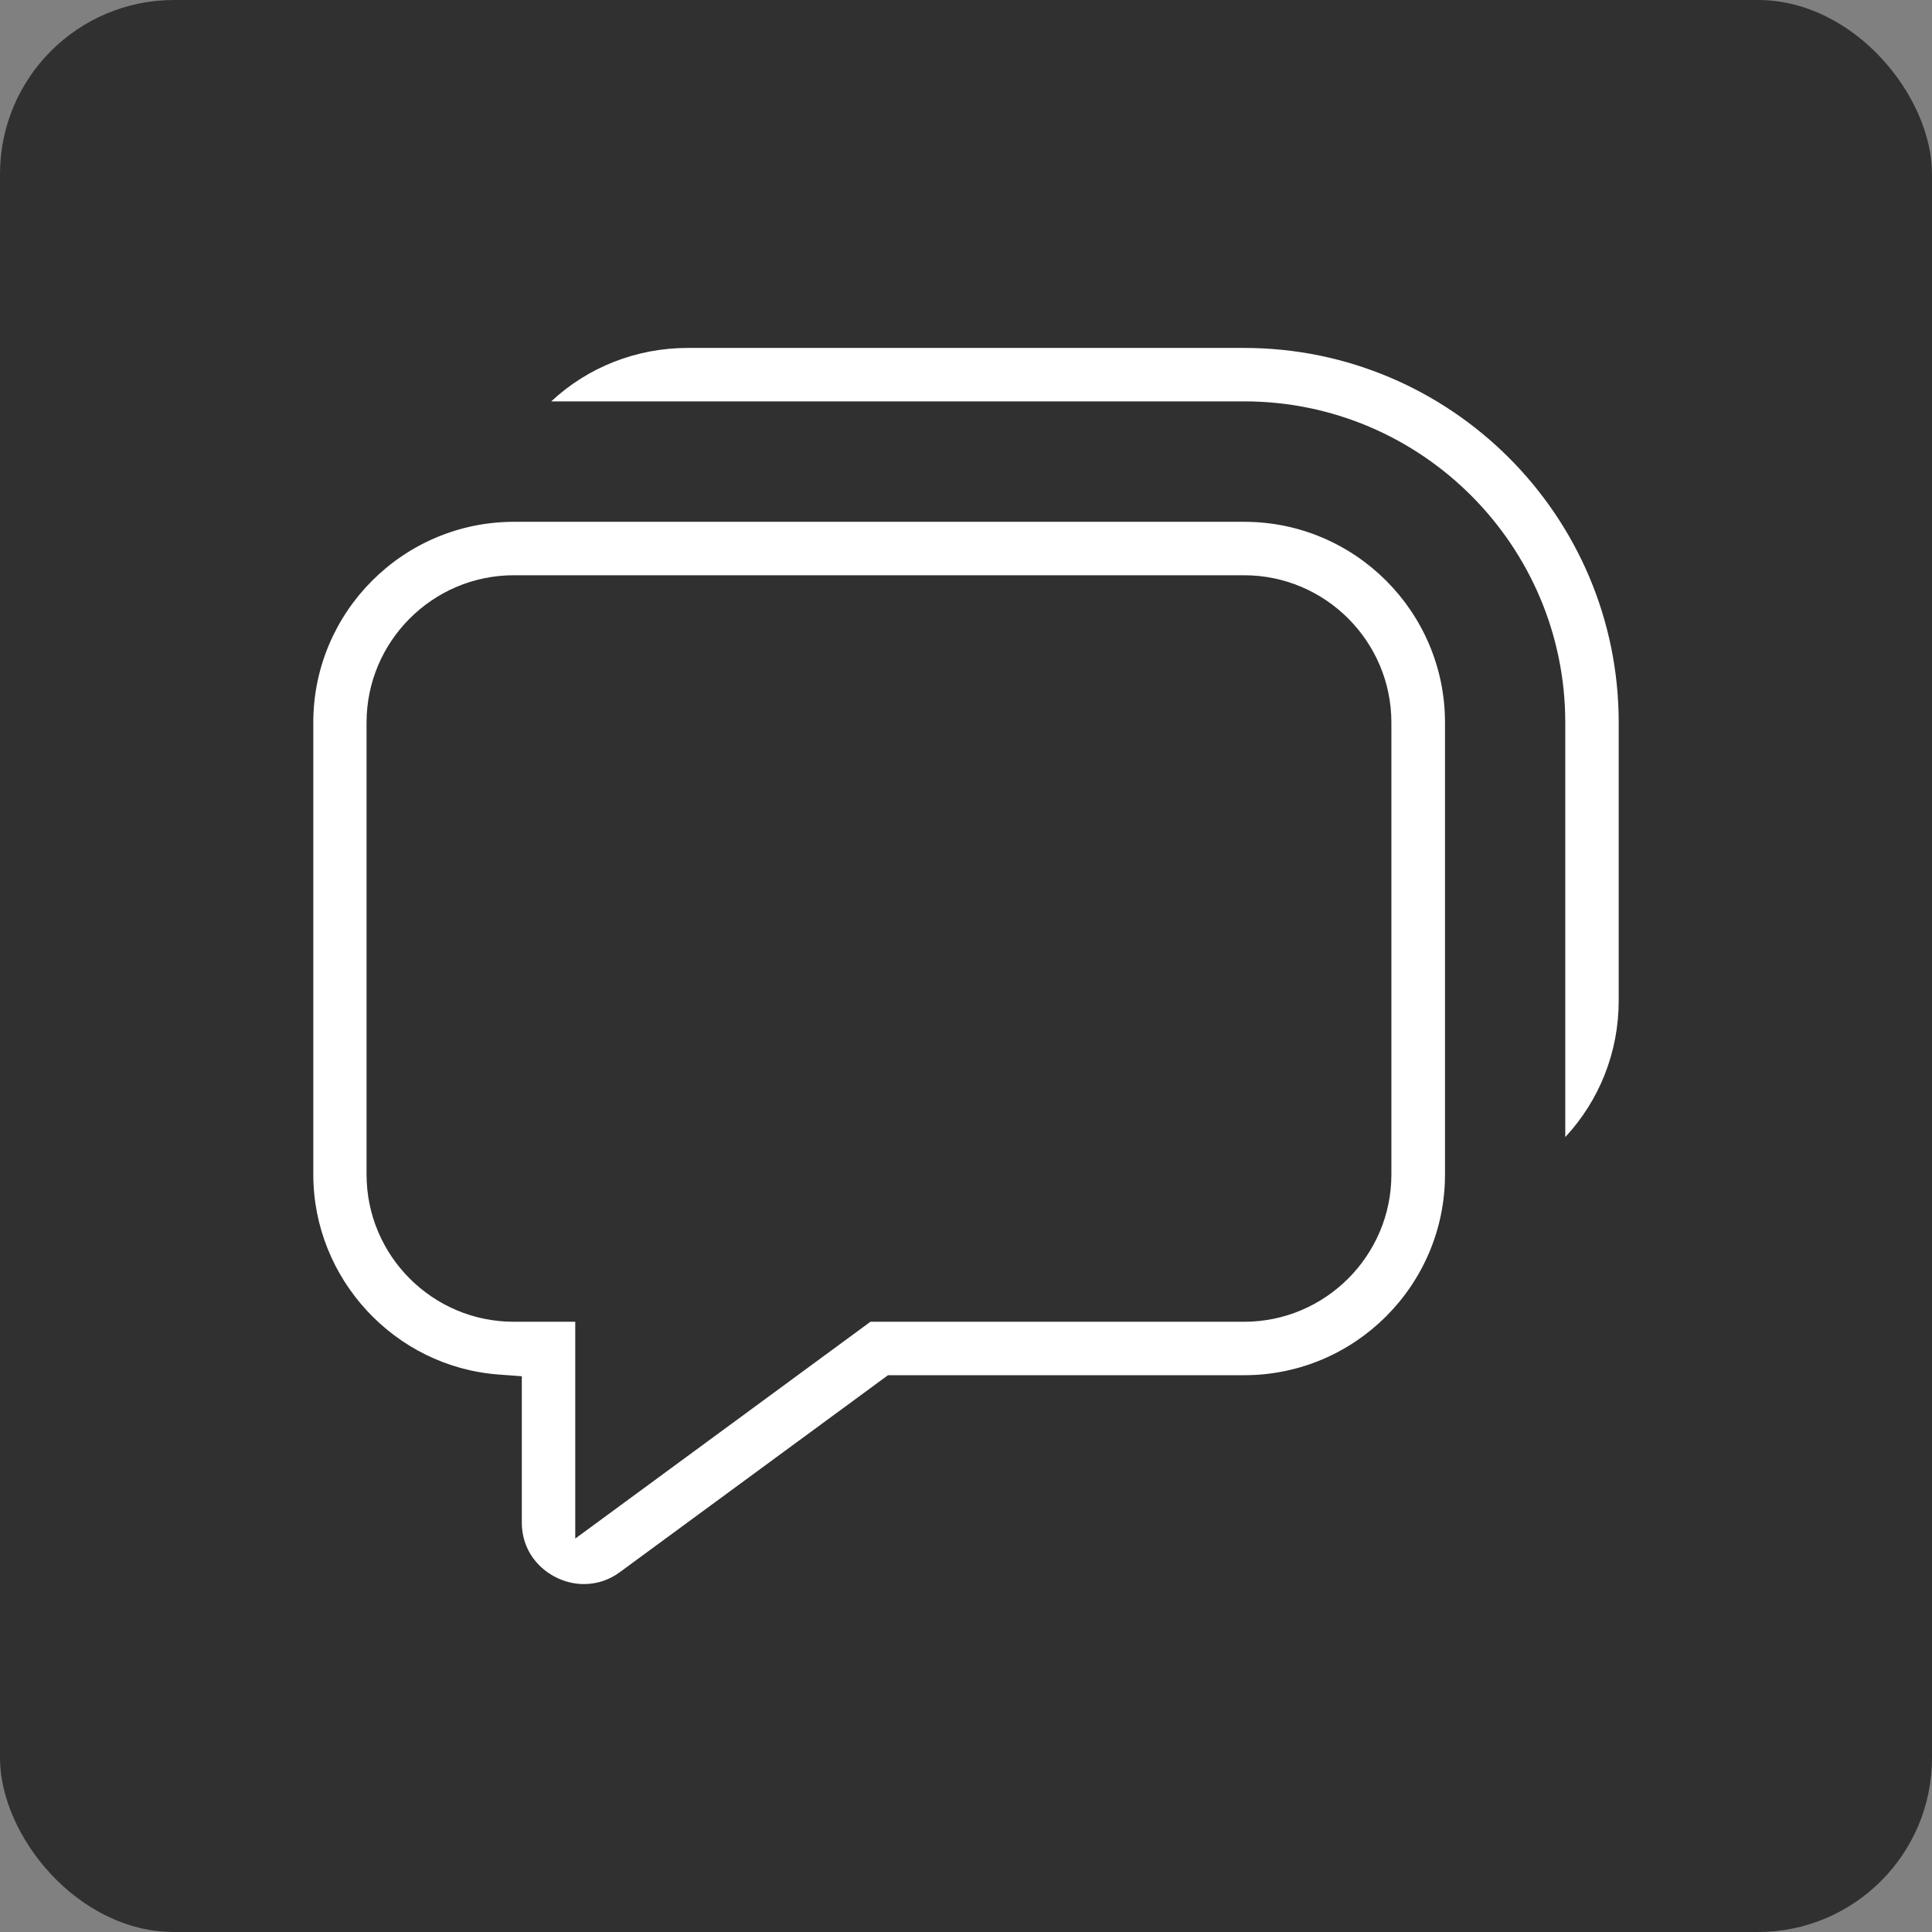 <?xml version="1.0" encoding="UTF-8"?>
<svg xmlns="http://www.w3.org/2000/svg" id="Layer_1" data-name="Layer 1" viewBox="0 0 111 111">
  <rect x="0" y="0" width="111" height="111" fill="#808080" stroke="none"/>
  <defs>
    <style>
      .cls-1 {
        fill: #fff;
      }

      .cls-1, .cls-2 {
        stroke-width: 0px;
      }

      .cls-2 {
        fill: #303030;
      }
    </style>
  </defs>
  <rect class="cls-2" width="111" height="111" rx="10" ry="10"></rect>
  <path class="cls-1" d="m33.54,91.01c-1.71,0-3.56-1.35-3.56-3.54v-8.4l-1.35-.1c-5.96-.45-10.63-5.5-10.63-11.49v-25.97c0-6.35,5.17-11.53,11.53-11.53h41.96c6.35,0,11.53,5.17,11.53,11.53v25.97c0,6.35-5.17,11.53-11.53,11.53h-20.47l-15.4,11.31c-.62.46-1.33.69-2.07.69h-.01Zm-.48-2.62l16.95-12.45h21.47c4.66,0,8.46-3.8,8.46-8.46v-25.97c0-4.66-3.8-8.46-8.46-8.46H29.52c-4.66,0-8.46,3.8-8.46,8.46v25.97c0,4.66,3.79,8.46,8.46,8.46h3.53v12.45h.01Zm56.87-46.88c0-10.17-8.27-18.45-18.45-18.45H31.67c2.1-1.96,4.89-3.07,7.84-3.07h31.97c11.87,0,21.52,9.65,21.52,21.52v15.98c0,2.96-1.11,5.73-3.07,7.84v-23.82Z"></path>
</svg>
